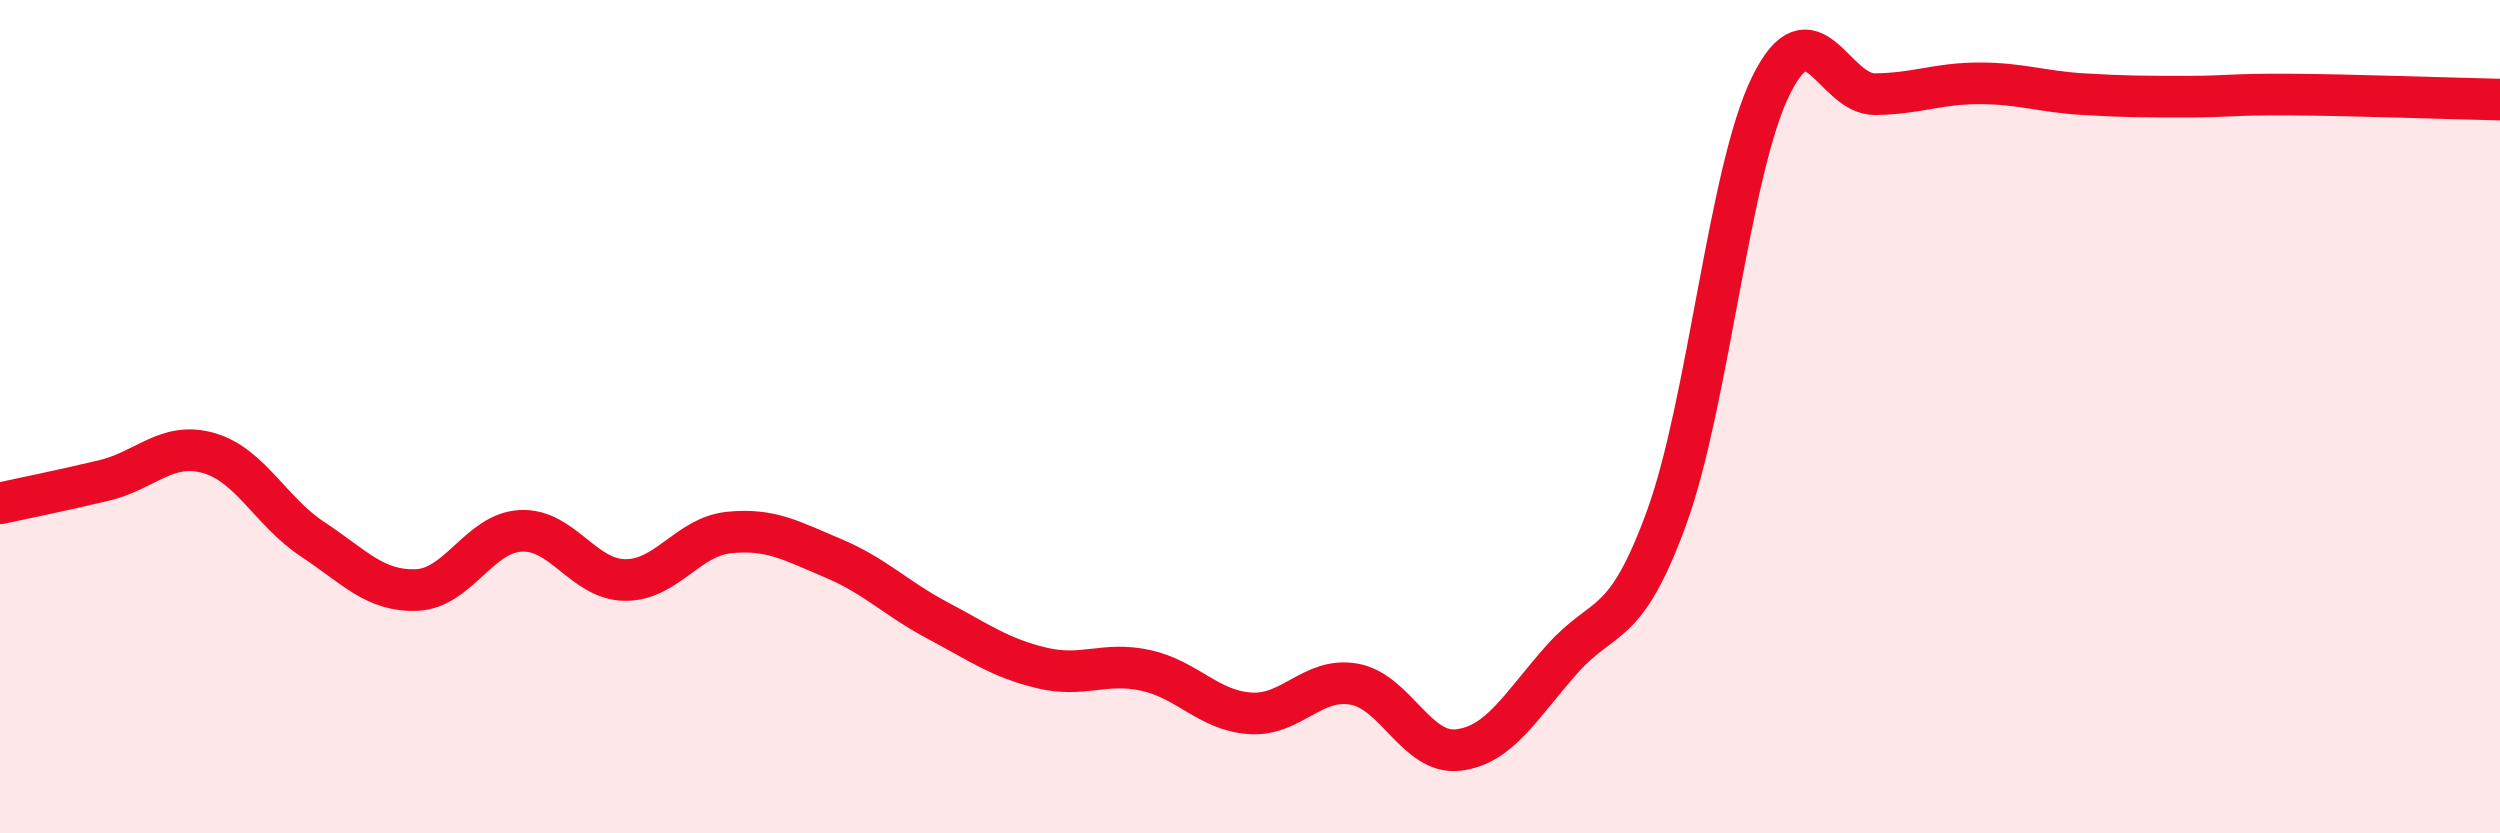 
    <svg width="60" height="20" viewBox="0 0 60 20" xmlns="http://www.w3.org/2000/svg">
      <path
        d="M 0,12.08 C 0.5,11.97 1.5,11.77 2.5,11.53 C 3.5,11.29 4,10.59 5,10.87 C 6,11.15 6.5,12.28 7.5,12.94 C 8.5,13.6 9,14.2 10,14.16 C 11,14.12 11.5,12.79 12.5,12.74 C 13.5,12.69 14,13.91 15,13.92 C 16,13.93 16.5,12.88 17.5,12.78 C 18.5,12.68 19,12.98 20,13.4 C 21,13.82 21.5,14.36 22.5,14.89 C 23.5,15.42 24,15.79 25,16.03 C 26,16.27 26.5,15.87 27.5,16.09 C 28.5,16.31 29,17.05 30,17.12 C 31,17.19 31.5,16.24 32.5,16.42 C 33.5,16.6 34,18.12 35,18 C 36,17.88 36.5,16.93 37.5,15.81 C 38.5,14.69 39,15.17 40,12.42 C 41,9.67 41.5,4.09 42.5,2.06 C 43.5,0.03 44,2.27 45,2.26 C 46,2.25 46.5,2 47.5,2 C 48.5,2 49,2.2 50,2.26 C 51,2.32 51.5,2.32 52.5,2.32 C 53.5,2.32 53.5,2.26 55,2.27 C 56.5,2.28 59,2.37 60,2.39L60 20L0 20Z"
        fill="#EB0A25"
        opacity="0.1"
        stroke-linecap="round"
        stroke-linejoin="round"
      />
      <path
        d="M 0,12.08 C 0.5,11.97 1.5,11.77 2.5,11.53 C 3.5,11.29 4,10.59 5,10.87 C 6,11.15 6.5,12.28 7.5,12.94 C 8.5,13.6 9,14.2 10,14.16 C 11,14.12 11.5,12.79 12.5,12.74 C 13.5,12.69 14,13.91 15,13.92 C 16,13.93 16.5,12.88 17.5,12.78 C 18.5,12.68 19,12.98 20,13.4 C 21,13.82 21.5,14.36 22.5,14.89 C 23.5,15.42 24,15.79 25,16.03 C 26,16.27 26.5,15.87 27.5,16.09 C 28.5,16.31 29,17.05 30,17.12 C 31,17.19 31.5,16.24 32.5,16.42 C 33.5,16.6 34,18.12 35,18 C 36,17.88 36.5,16.93 37.5,15.81 C 38.5,14.69 39,15.17 40,12.42 C 41,9.67 41.5,4.09 42.5,2.06 C 43.5,0.03 44,2.27 45,2.26 C 46,2.25 46.5,2 47.5,2 C 48.5,2 49,2.2 50,2.26 C 51,2.32 51.5,2.32 52.5,2.32 C 53.5,2.32 53.5,2.26 55,2.27 C 56.5,2.28 59,2.37 60,2.39"
        stroke="#EB0A25"
        stroke-width="1"
        fill="none"
        stroke-linecap="round"
        stroke-linejoin="round"
      />
    </svg>
  